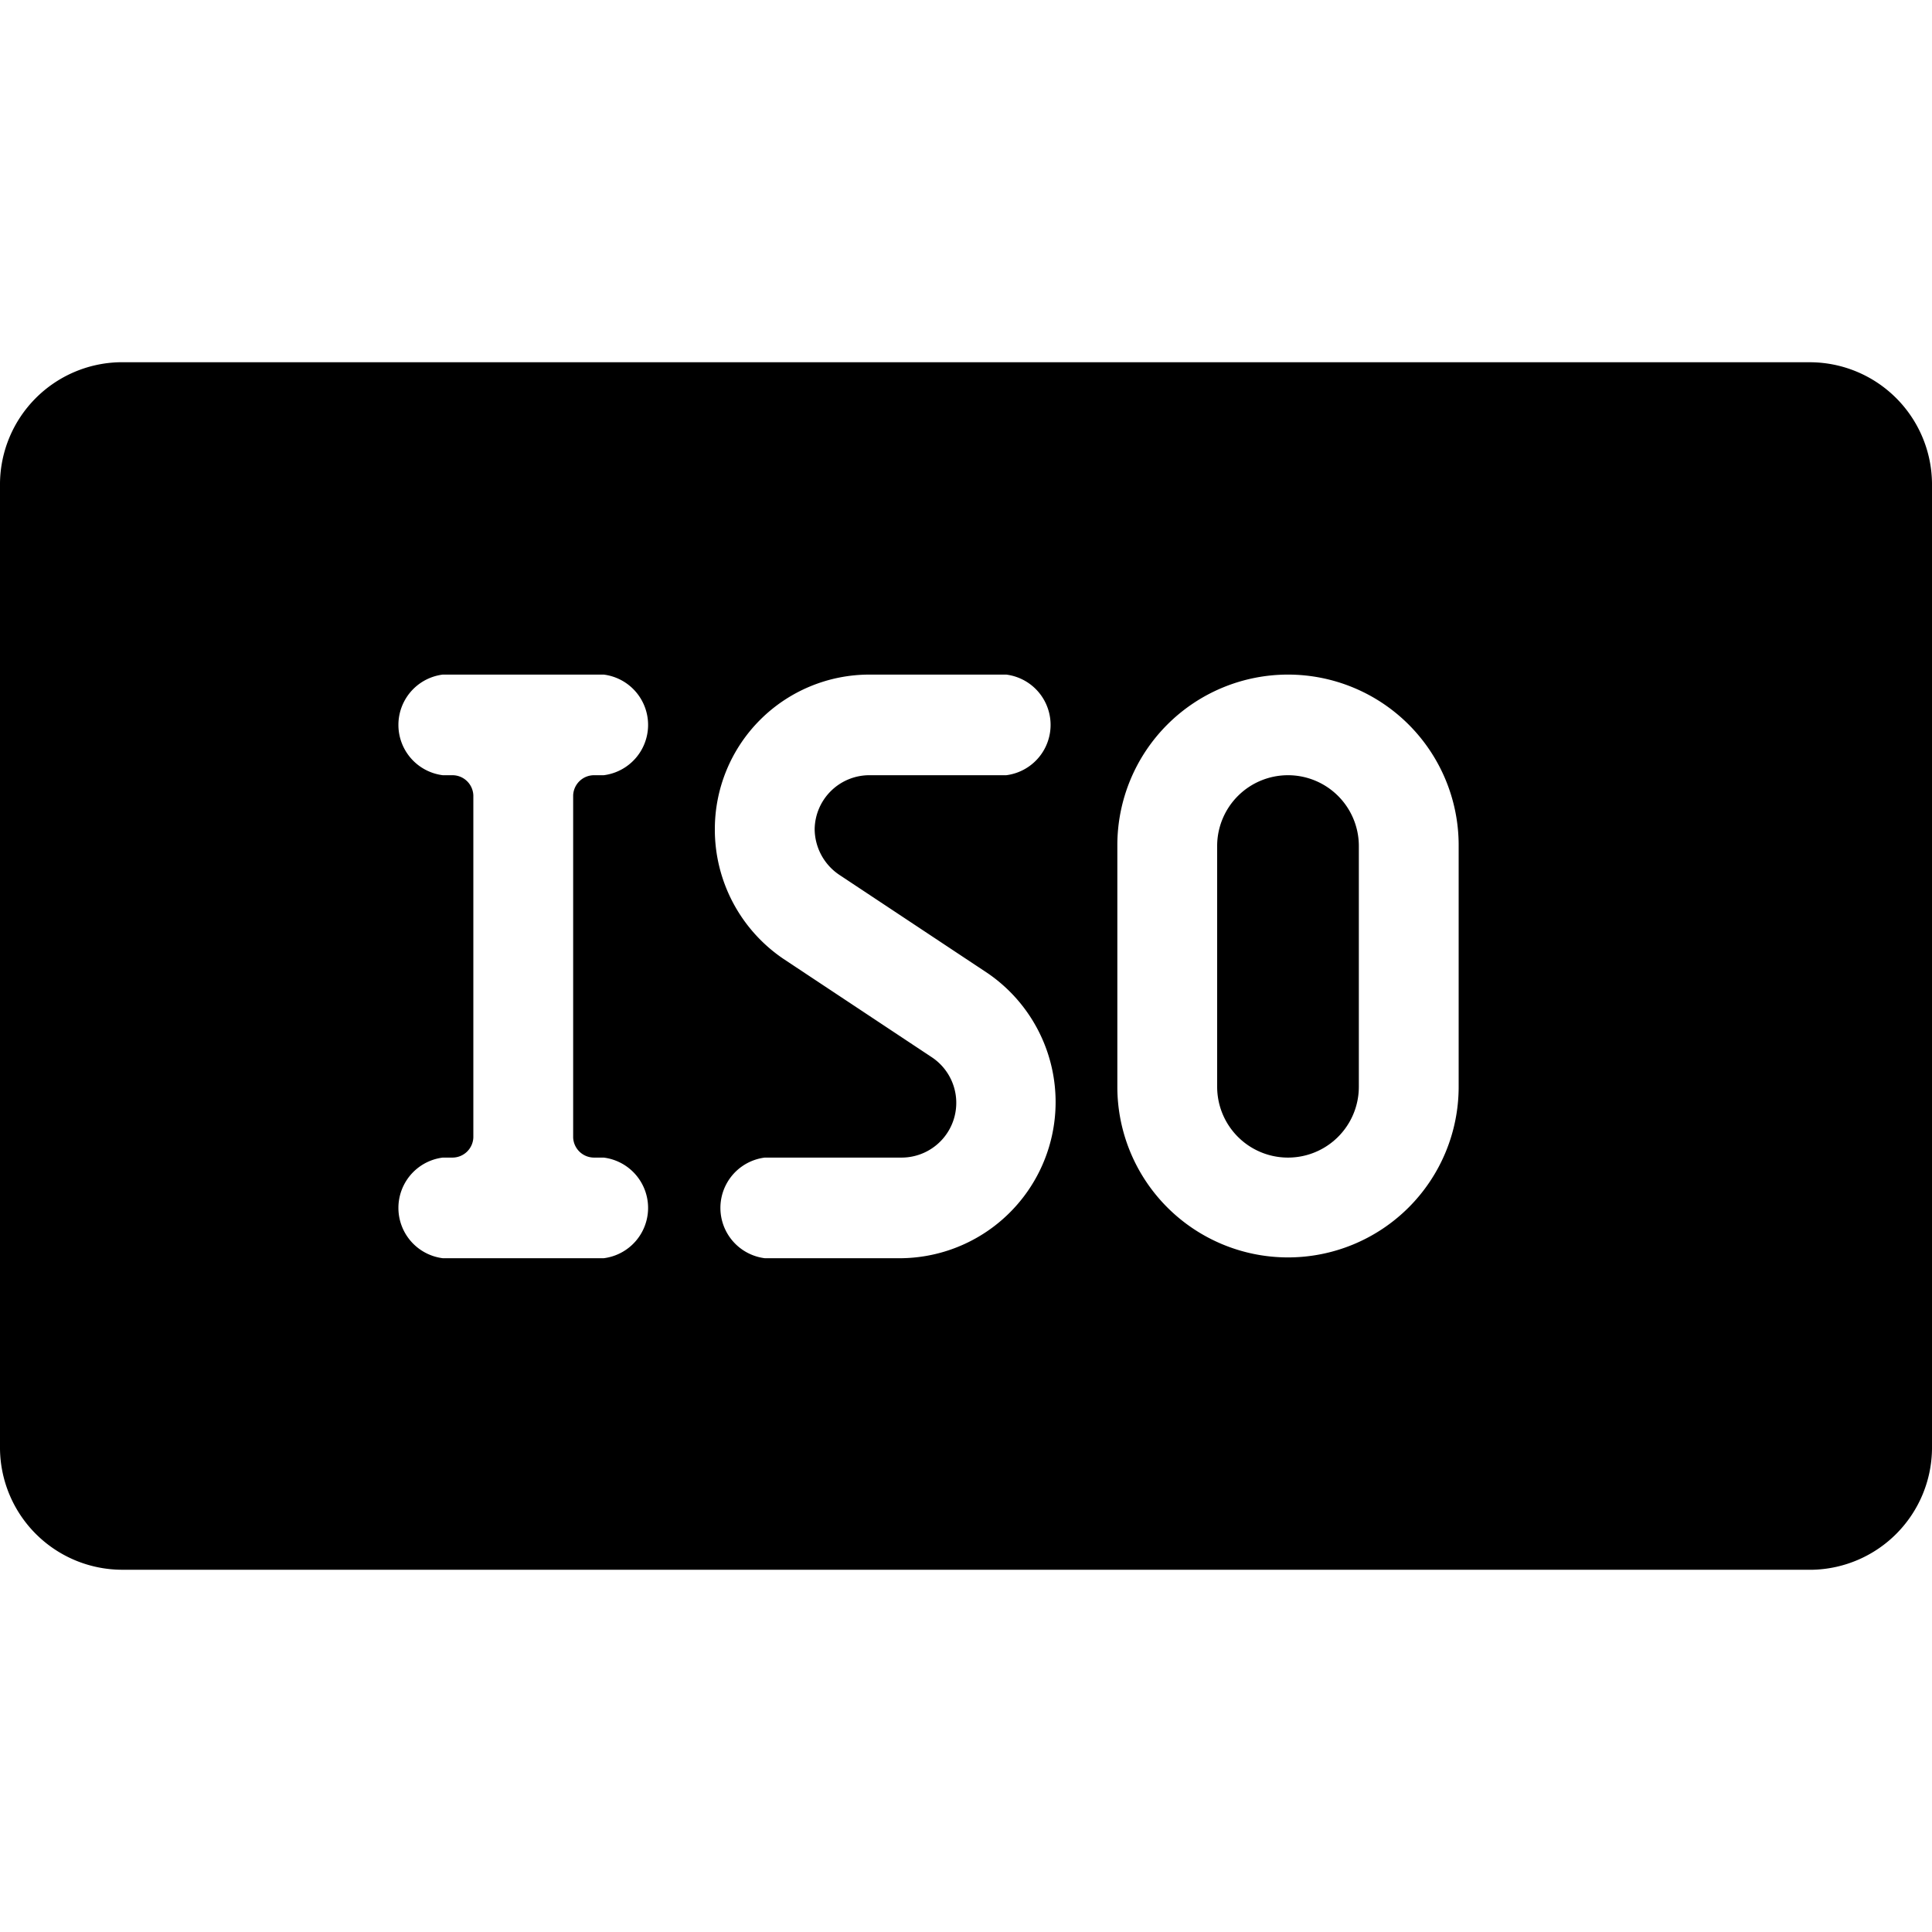 <svg xmlns="http://www.w3.org/2000/svg" viewBox="0 0 24 24"><g><path d="M16 9.63a0.88 0.88 0 0 0 -0.88 0.87v3a0.88 0.88 0 1 0 1.76 0v-3a0.88 0.88 0 0 0 -0.88 -0.87Z" fill="#000000" stroke-width="1"></path><path d="M22.48 4.5h-21A1.52 1.52 0 0 0 0 6v12a1.52 1.52 0 0 0 1.52 1.5h21A1.52 1.52 0 0 0 24 18V6a1.52 1.52 0 0 0 -1.52 -1.5Zm-15.1 9.88h0.12a0.63 0.63 0 0 1 0 1.25h-2a0.63 0.63 0 0 1 0 -1.25h0.12a0.26 0.26 0 0 0 0.26 -0.25V9.88a0.26 0.26 0 0 0 -0.26 -0.25H5.5a0.63 0.63 0 0 1 0 -1.25h2a0.63 0.63 0 0 1 0 1.25h-0.12a0.26 0.26 0 0 0 -0.26 0.25v4.25a0.26 0.26 0 0 0 0.26 0.25Zm3.05 -3.51 1.84 1.22a1.94 1.94 0 0 1 -1.07 3.54H9.5a0.63 0.63 0 0 1 0 -1.25h1.7a0.68 0.68 0 0 0 0.37 -1.25l-1.84 -1.22a1.94 1.94 0 0 1 -0.85 -1.61 1.92 1.92 0 0 1 1.92 -1.92h1.7a0.63 0.63 0 0 1 0 1.25h-1.7a0.68 0.68 0 0 0 -0.68 0.67 0.69 0.69 0 0 0 0.31 0.57Zm7.69 2.63a2.12 2.12 0 1 1 -4.24 0v-3a2.12 2.12 0 0 1 4.24 0Z" fill="#000000" stroke-width="1"></path></g></svg>